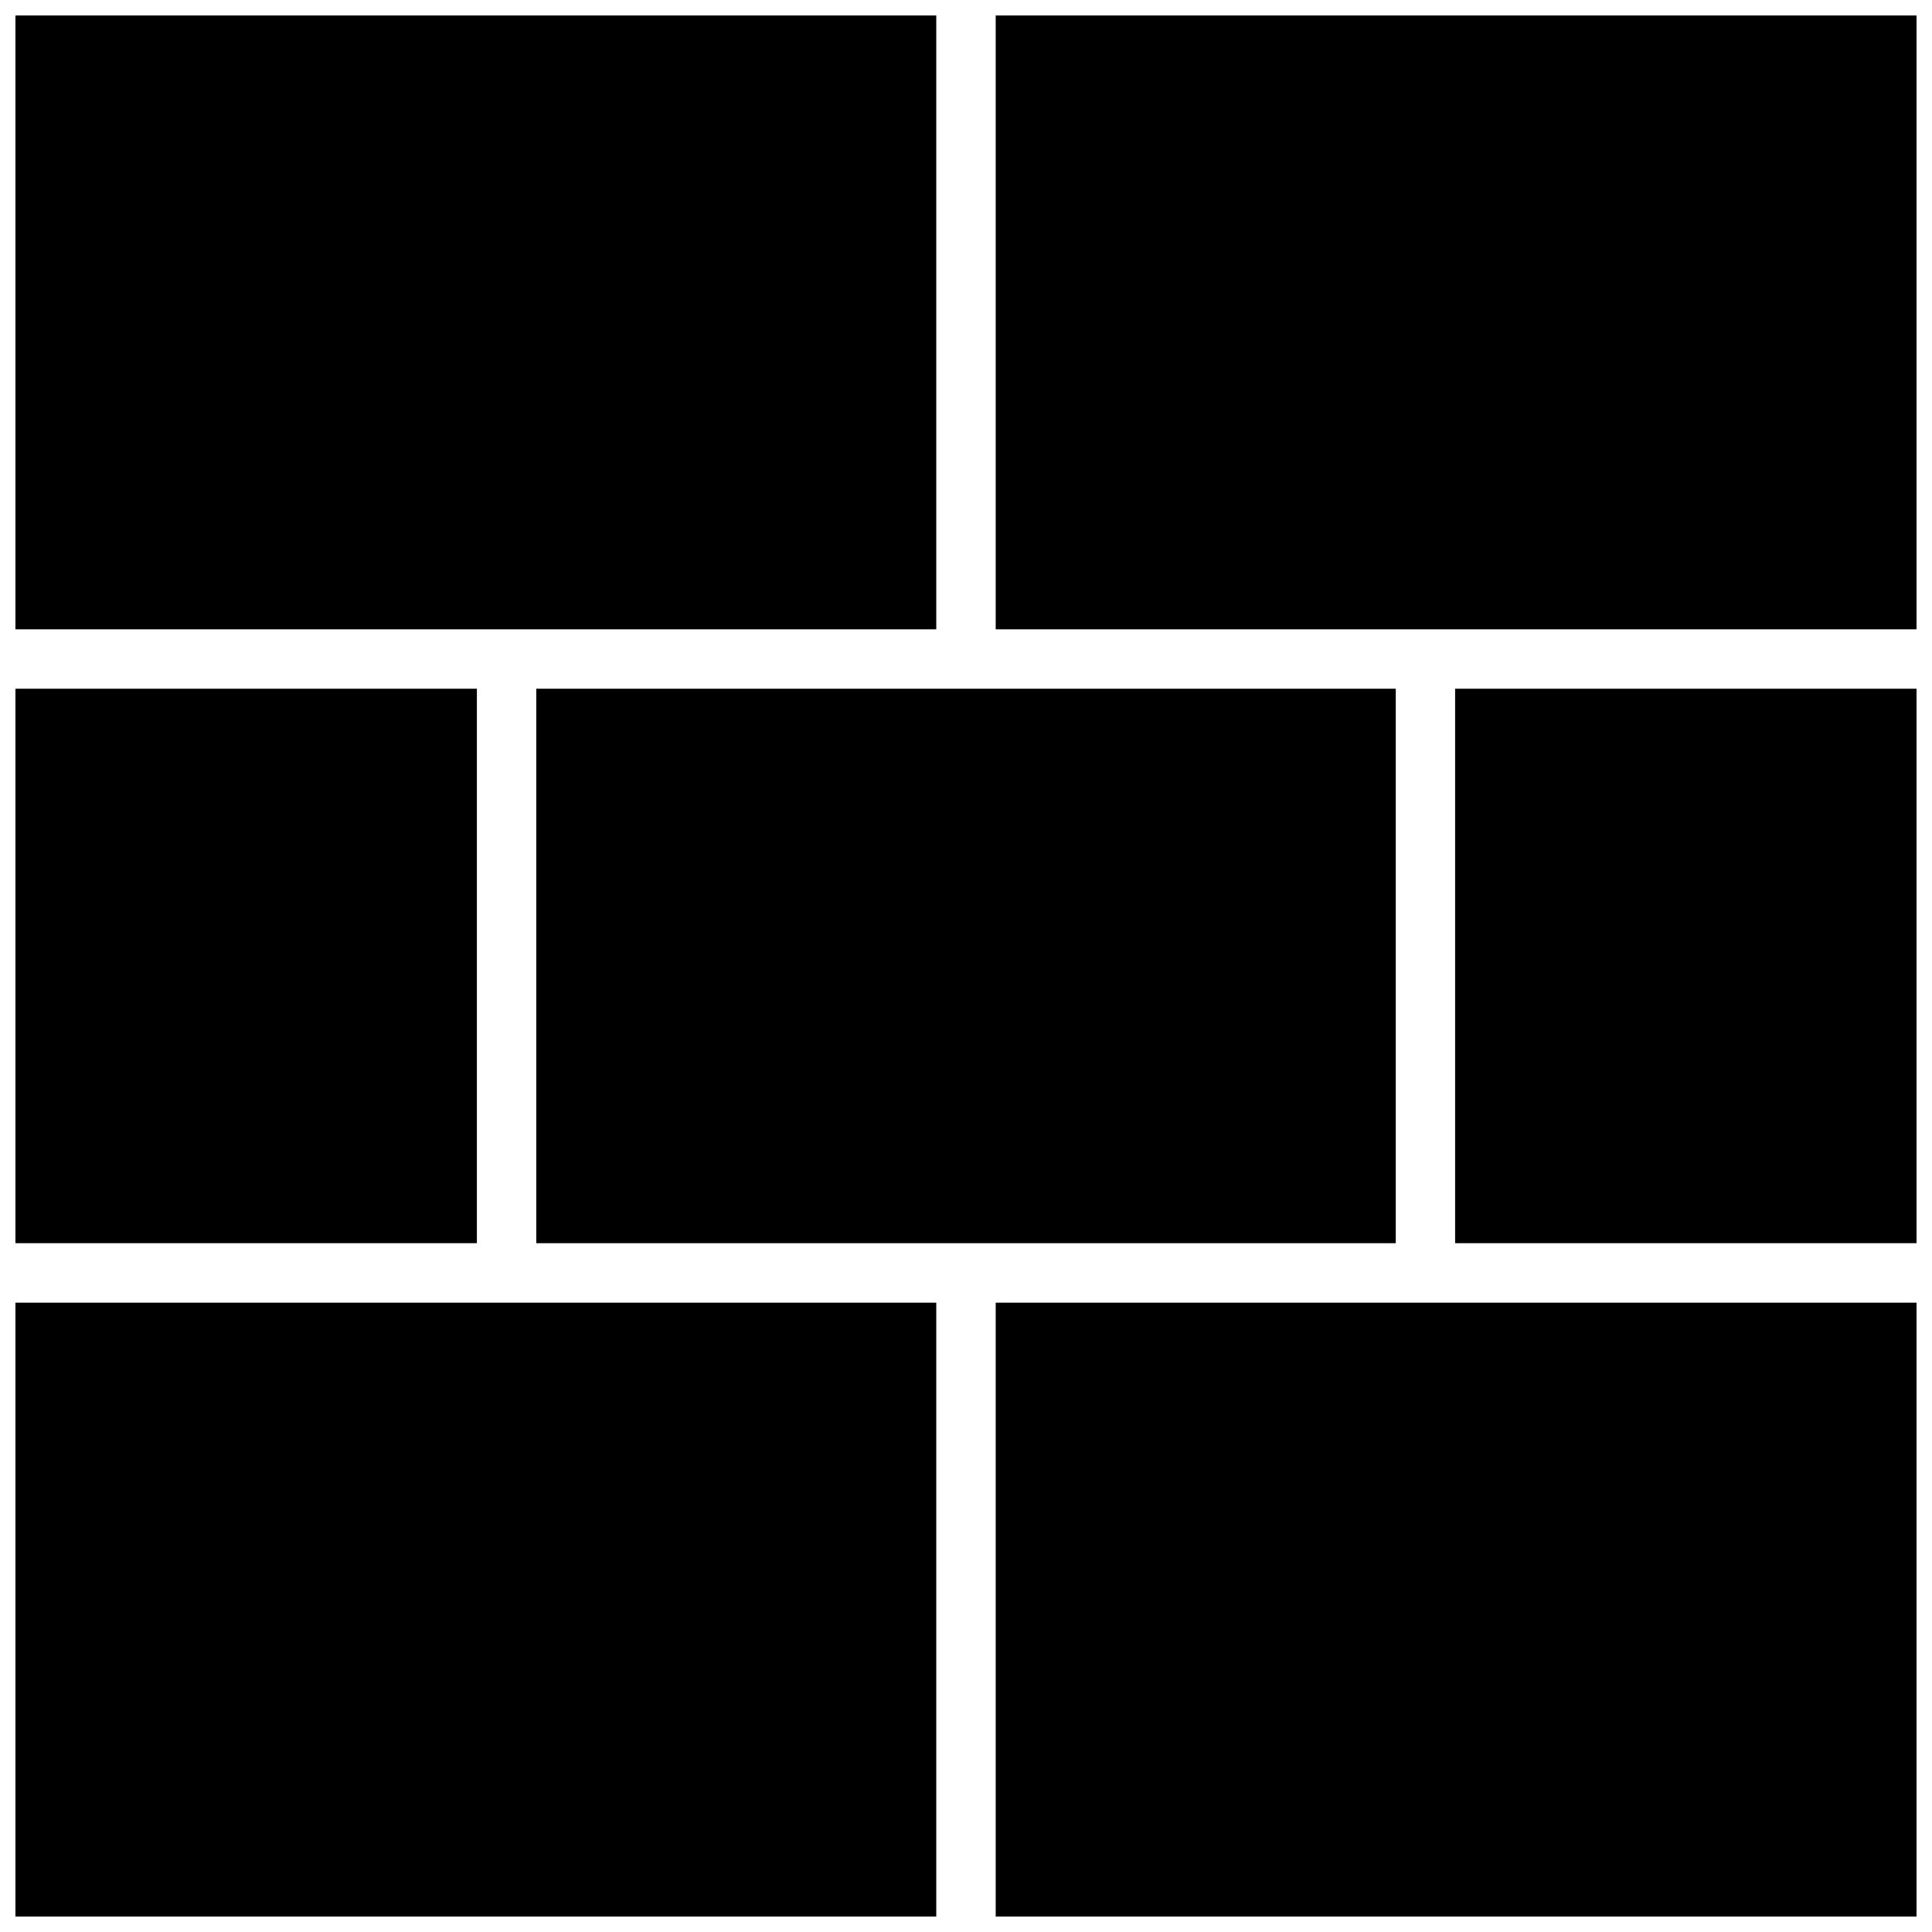 <?xml version="1.0" encoding="UTF-8"?>
<!-- Uploaded to: ICON Repo, www.iconrepo.com, Generator: ICON Repo Mixer Tools -->
<svg width="800px" height="800px" version="1.1" viewBox="144 144 512 512" xmlns="http://www.w3.org/2000/svg">
 <defs>
  <clipPath id="f">
   <path d="m148.09 326h122.91v148h-122.91z"/>
  </clipPath>
  <clipPath id="e">
   <path d="m407 148.09h244.9v162.91h-244.9z"/>
  </clipPath>
  <clipPath id="d">
   <path d="m529 326h122.9v148h-122.9z"/>
  </clipPath>
  <clipPath id="c">
   <path d="m148.09 148.09h244.91v162.91h-244.91z"/>
  </clipPath>
  <clipPath id="b">
   <path d="m407 489h244.9v162.9h-244.9z"/>
  </clipPath>
  <clipPath id="a">
   <path d="m148.09 489h244.91v162.9h-244.91z"/>
  </clipPath>
 </defs>
 <path d="m286.12 326.52h227.77v146.94h-227.77z"/>
 <g clip-path="url(#f)">
  <path d="m148.09 326.52h122.29v146.94h-122.29z"/>
 </g>
 <g clip-path="url(#e)">
  <path d="m407.87 148.09h244.03v162.68h-244.03z"/>
 </g>
 <g clip-path="url(#d)">
  <path d="m529.62 326.52h122.29v146.94h-122.29z"/>
 </g>
 <g clip-path="url(#c)">
  <path d="m148.09 148.09h244.03v162.68h-244.03z"/>
 </g>
 <g clip-path="url(#b)">
  <path d="m407.87 489.22h244.03v162.68h-244.03z"/>
 </g>
 <g clip-path="url(#a)">
  <path d="m148.09 489.22h244.03v162.68h-244.03z"/>
 </g>
</svg>